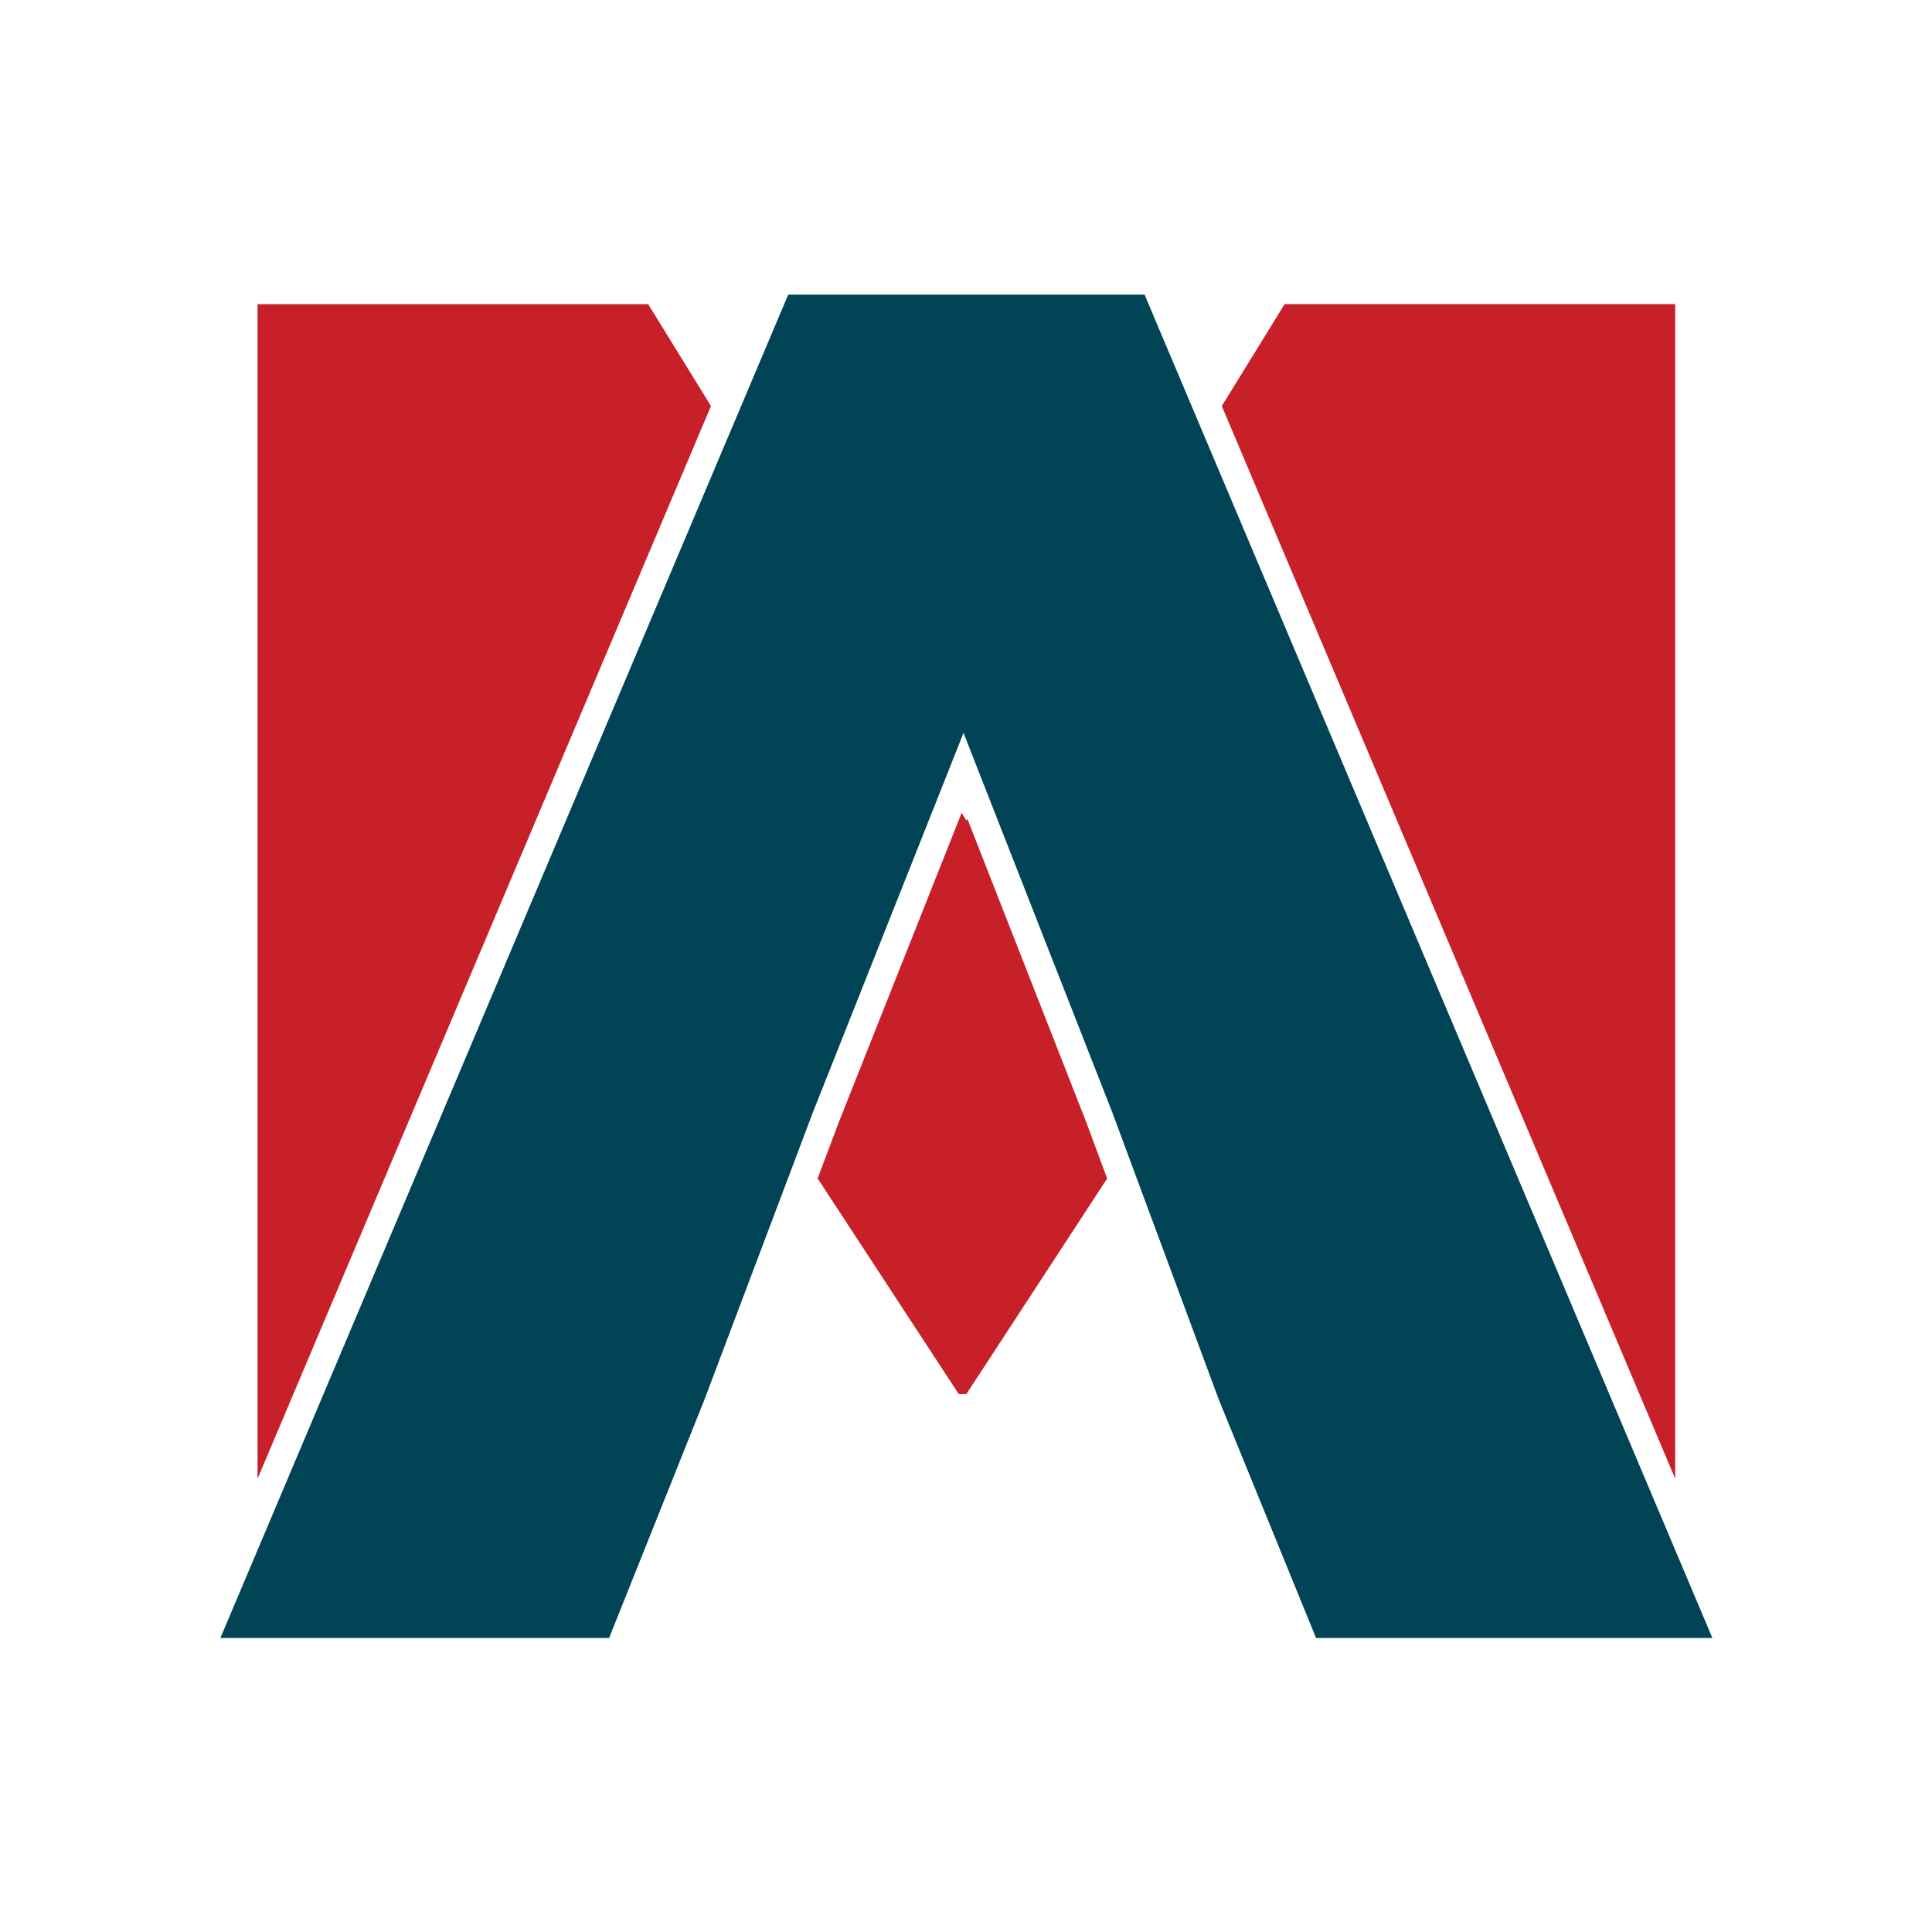 <svg xmlns="http://www.w3.org/2000/svg" xmlns:xlink="http://www.w3.org/1999/xlink" width="1152" zoomAndPan="magnify" viewBox="0 0 864 864" height="1152" preserveAspectRatio="xMidYMid meet" version="1.0"><defs><clipPath id="b6d134b852"><path d="M 98.398 131.758 L 765.898 131.758 L 765.898 732.508 L 98.398 732.508 Z M 98.398 131.758 " clip-rule="nonzero"/></clipPath></defs><path fill="#c72029" d="M 317.953 181.586 L 289.867 136.027 L 115.184 136.027 L 115.184 661.301 Z M 749.16 661.285 L 749.16 136.012 L 574.477 136.012 L 546.391 181.586 Z M 365.648 527 L 428.758 623.438 L 432.164 623.438 L 495.125 527.051 L 485.781 501.852 L 432.613 366.199 L 432.164 366.934 L 430.043 363.512 L 375.176 501.703 Z M 365.648 527 " fill-opacity="1" fill-rule="evenodd"/><g clip-path="url(#b6d134b852)"><path fill="#004455" d="M 98.562 732.508 L 272.395 732.508 L 315 625.992 L 363.578 497.312 L 430.895 327.75 L 497.363 497.312 L 545.09 625.992 L 588.543 732.508 L 765.781 732.508 L 511.848 131.758 L 352.496 131.758 Z M 98.562 732.508 " fill-opacity="1" fill-rule="evenodd"/></g></svg>
